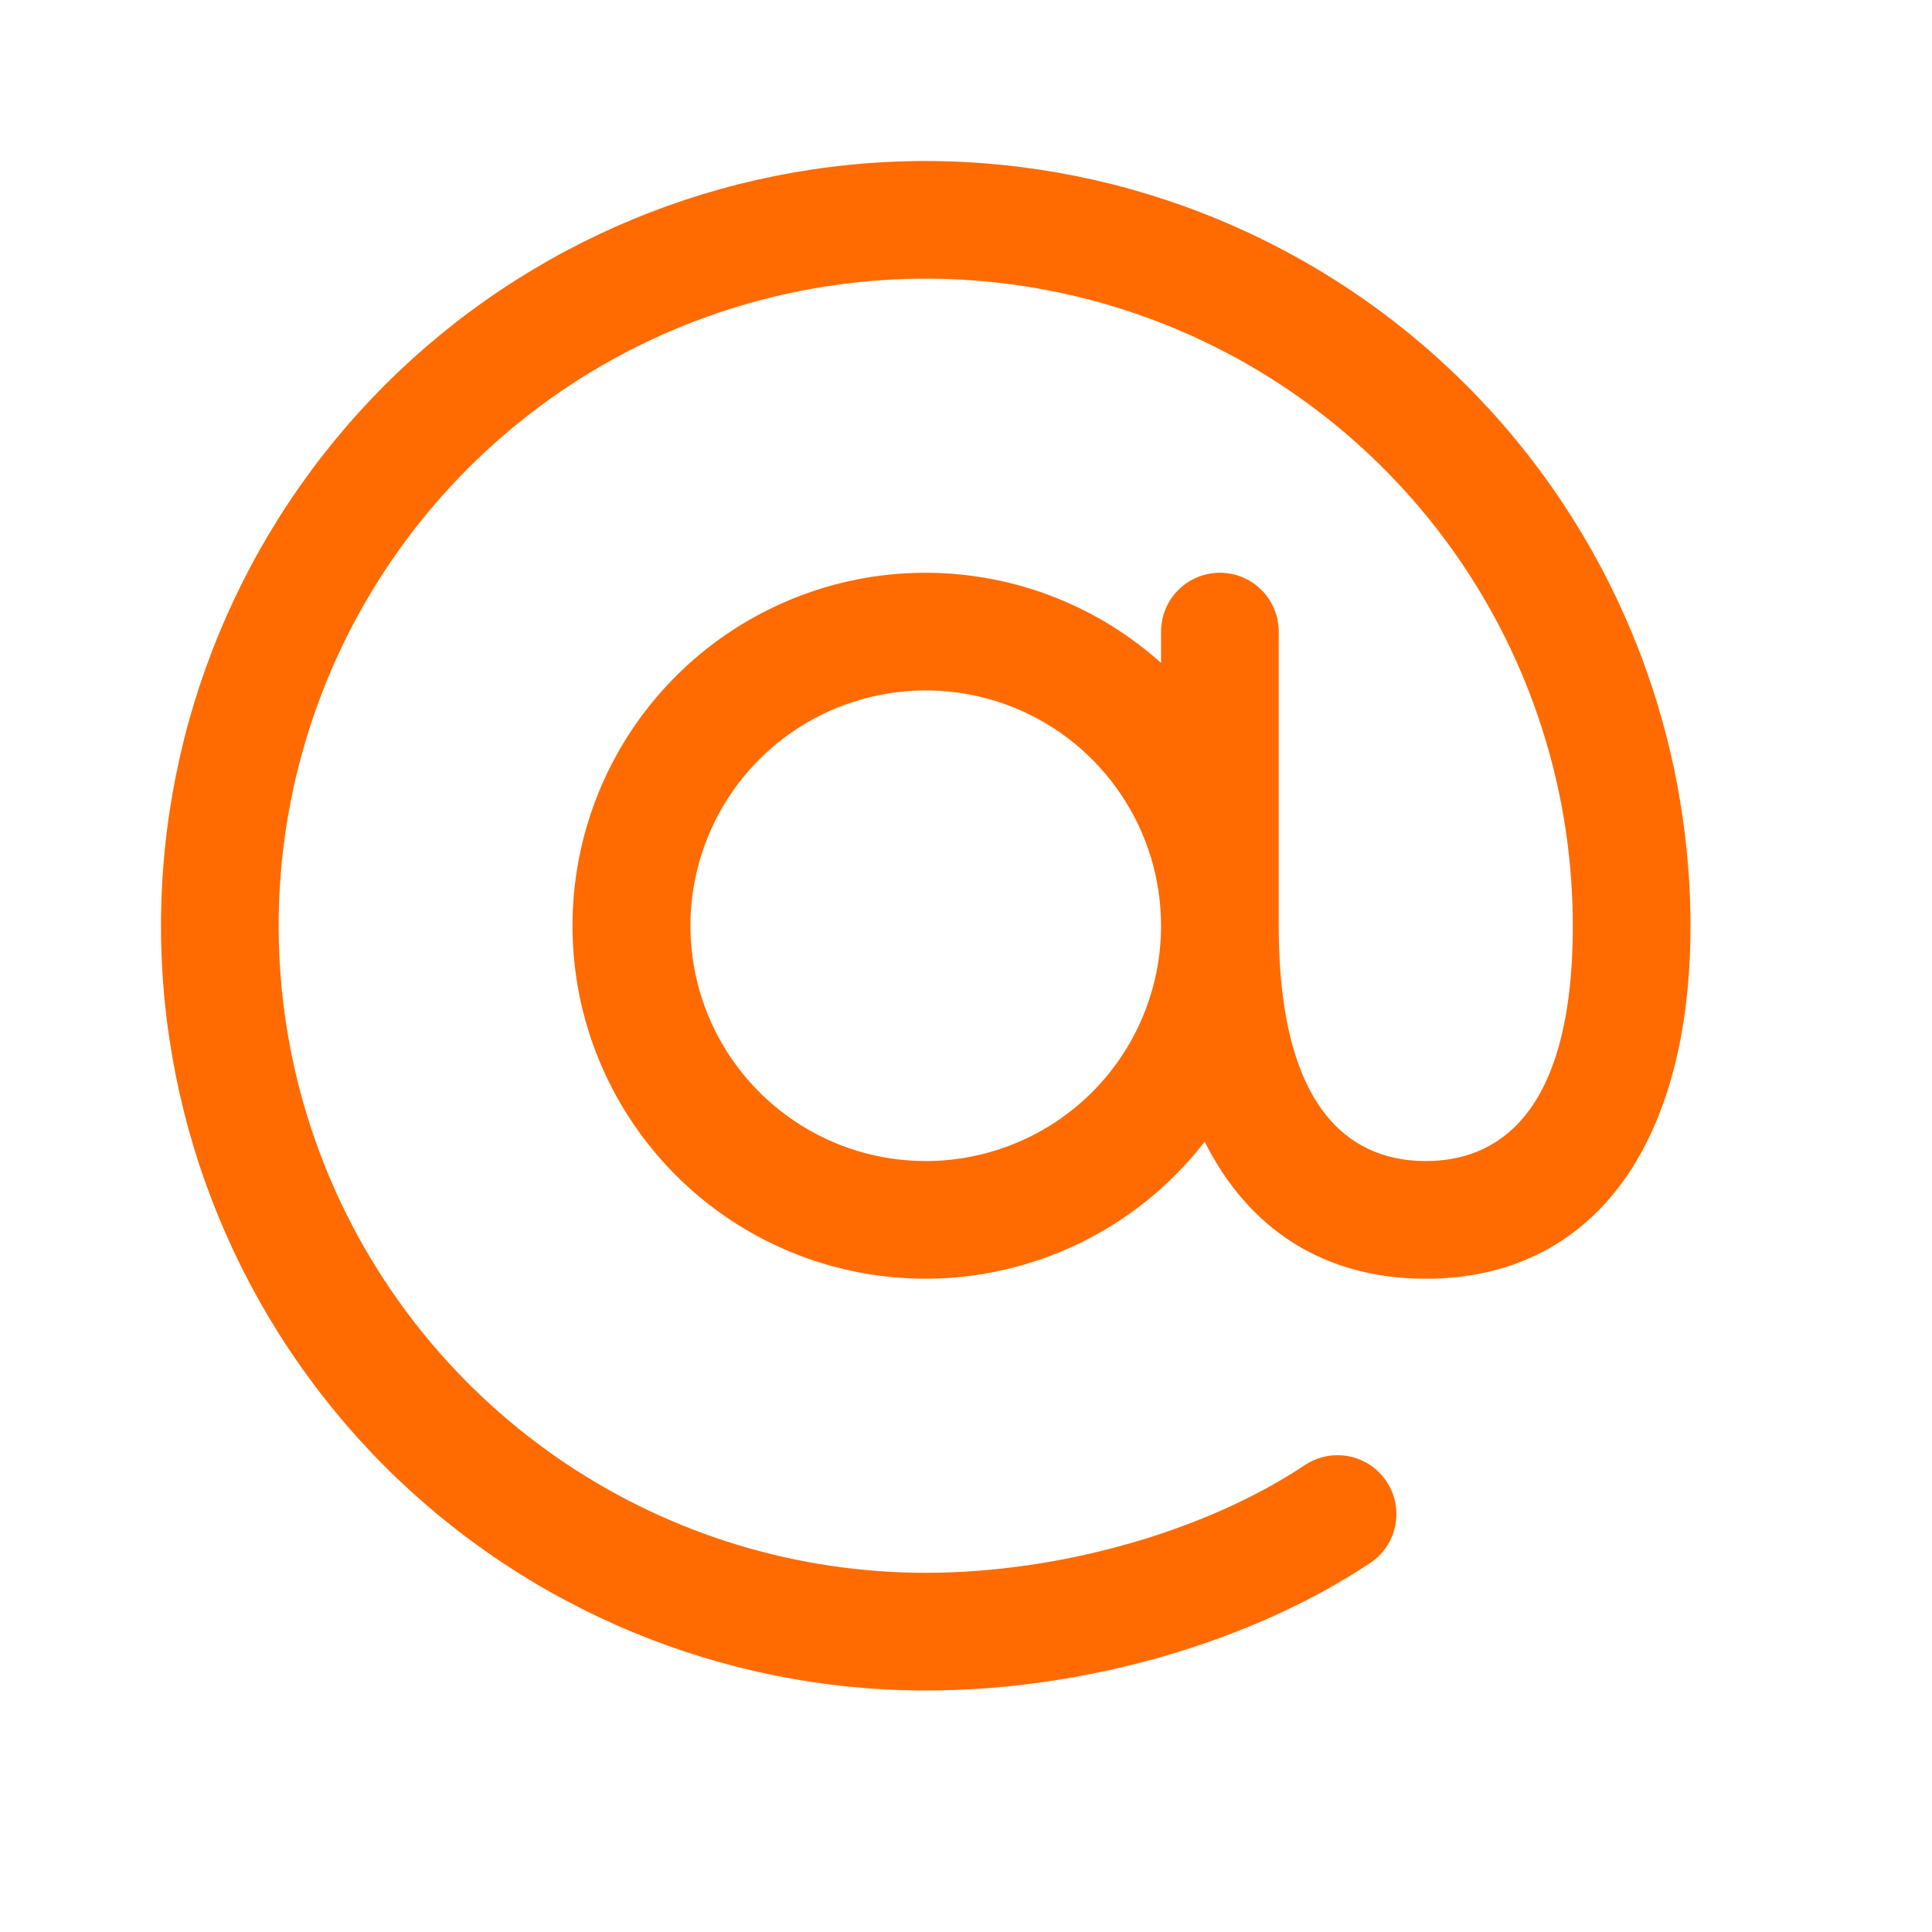 <?xml version="1.0" encoding="UTF-8"?> <svg xmlns="http://www.w3.org/2000/svg" width="24" height="24" viewBox="0 0 24 24" fill="none"> <path d="M11.5 2C8.98 2 6.564 3.001 4.782 4.782C3.001 6.564 2 8.98 2 11.5C2 14.02 3.001 16.436 4.782 18.218C6.564 19.999 8.98 21 11.5 21C13.465 21 15.528 20.408 17.02 19.417C17.1 19.364 17.169 19.296 17.222 19.216C17.276 19.136 17.313 19.047 17.332 18.953C17.351 18.858 17.351 18.762 17.333 18.667C17.314 18.573 17.277 18.483 17.224 18.404C17.171 18.323 17.103 18.255 17.023 18.201C16.943 18.148 16.854 18.11 16.76 18.091C16.666 18.073 16.569 18.072 16.474 18.091C16.38 18.109 16.291 18.146 16.211 18.199C14.971 19.025 13.163 19.538 11.5 19.538C9.91 19.538 8.356 19.067 7.034 18.184C5.712 17.3 4.682 16.045 4.073 14.576C3.465 13.107 3.306 11.491 3.616 9.932C3.926 8.372 4.692 6.94 5.816 5.816C6.94 4.692 8.372 3.926 9.932 3.616C11.491 3.306 13.107 3.465 14.576 4.073C16.045 4.682 17.3 5.712 18.184 7.034C19.067 8.356 19.538 9.91 19.538 11.5C19.538 13.916 18.545 14.423 17.712 14.423C16.878 14.423 15.885 13.916 15.885 11.5V7.846C15.885 7.652 15.808 7.466 15.671 7.329C15.534 7.192 15.348 7.115 15.154 7.115C14.96 7.115 14.774 7.192 14.637 7.329C14.5 7.466 14.423 7.652 14.423 7.846V8.235C13.767 7.647 12.95 7.27 12.077 7.154C11.204 7.037 10.316 7.186 9.529 7.582C8.741 7.977 8.092 8.6 7.664 9.37C7.236 10.14 7.05 11.021 7.13 11.898C7.209 12.775 7.552 13.607 8.112 14.287C8.672 14.967 9.423 15.463 10.269 15.709C11.114 15.956 12.015 15.942 12.852 15.669C13.69 15.397 14.426 14.879 14.965 14.182C15.513 15.278 16.458 15.885 17.712 15.885C19.77 15.885 21 14.246 21 11.5C20.997 8.981 19.996 6.566 18.215 4.785C16.434 3.004 14.019 2.003 11.5 2ZM11.5 14.423C10.922 14.423 10.357 14.252 9.876 13.93C9.395 13.609 9.021 13.153 8.799 12.619C8.578 12.085 8.52 11.497 8.633 10.93C8.746 10.363 9.024 9.842 9.433 9.433C9.842 9.024 10.363 8.746 10.93 8.633C11.497 8.52 12.085 8.578 12.619 8.799C13.153 9.021 13.609 9.395 13.93 9.876C14.252 10.357 14.423 10.922 14.423 11.5C14.423 12.275 14.115 13.019 13.567 13.567C13.019 14.115 12.275 14.423 11.5 14.423Z" fill="#FF6B00"></path> </svg> 